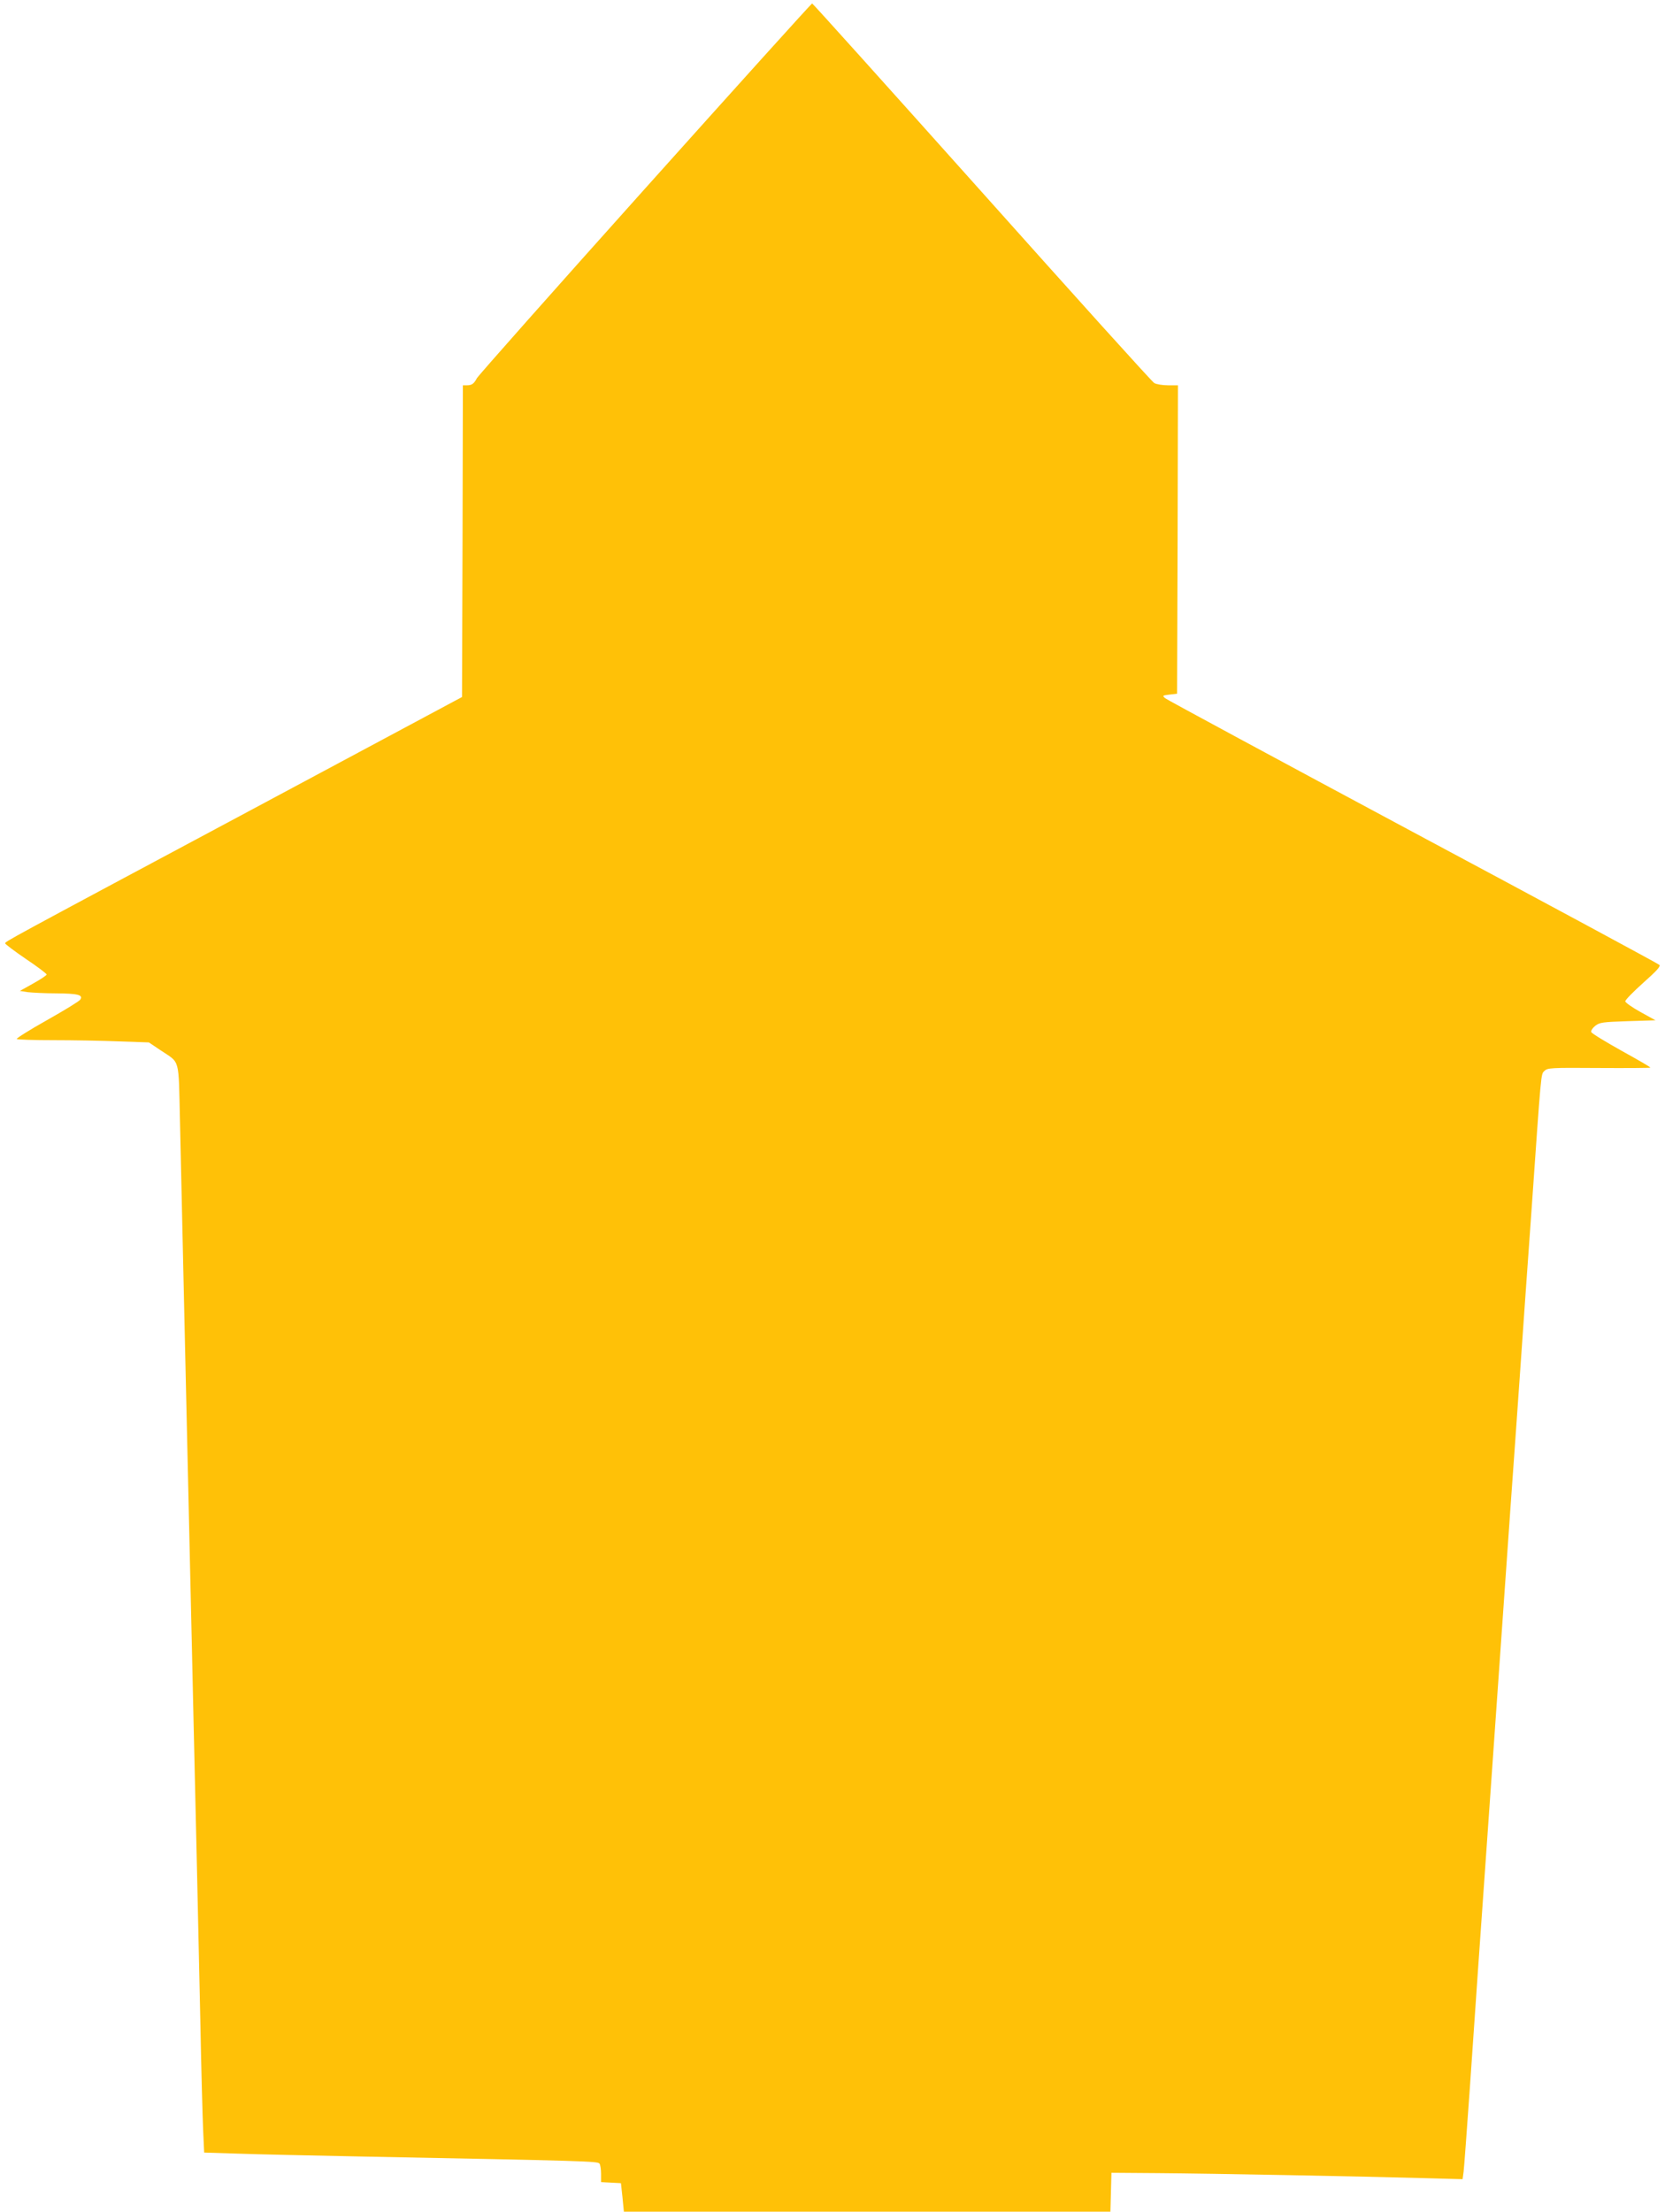 <?xml version="1.0" standalone="no"?>
<!DOCTYPE svg PUBLIC "-//W3C//DTD SVG 20010904//EN"
 "http://www.w3.org/TR/2001/REC-SVG-20010904/DTD/svg10.dtd">
<svg version="1.0" xmlns="http://www.w3.org/2000/svg"
 width="964pt" height="1280pt" viewBox="0 0 964 1280"
 preserveAspectRatio="xMidYMid meet">
<g transform="translate(0,1280) scale(0.1,-0.1)"
fill="#ffc107" stroke="none">
<path d="M3735 11709 c-528 -589 -966 -1083 -974 -1098 -17 -32 -29 -41 -58
-41 l-23 0 -2 -902 -3 -902 -1216 -651 c-1448 -774 -1429 -764 -1429 -775 0
-4 54 -45 120 -90 66 -44 120 -85 120 -90 0 -5 -35 -28 -78 -52 l-77 -43 45
-7 c25 -3 99 -7 165 -7 127 -1 157 -9 140 -36 -5 -9 -92 -62 -193 -119 -100
-56 -179 -106 -175 -109 3 -4 99 -7 212 -7 113 0 284 -3 380 -7 l173 -6 67
-45 c116 -78 104 -36 113 -409 9 -418 39 -1728 58 -2568 5 -236 15 -632 20
-880 6 -247 15 -637 20 -865 5 -228 14 -635 20 -905 5 -269 13 -549 16 -621
l6 -132 191 -6 c106 -4 433 -11 727 -17 1296 -25 1362 -27 1371 -41 5 -7 9
-34 9 -60 l0 -47 58 -3 57 -3 9 -82 8 -83 1409 0 1408 0 3 113 3 112 270 -2
c296 -2 1190 -19 1542 -29 l221 -6 6 44 c3 23 19 241 36 483 28 412 58 840
130 1860 28 396 46 654 105 1495 14 195 39 544 55 775 16 231 45 645 65 920
60 857 56 816 77 837 18 18 37 19 314 17 162 -1 297 0 299 2 2 3 -73 46 -167
98 -93 52 -172 100 -175 108 -3 7 7 23 23 36 26 20 42 22 189 27 l160 5 -87
48 c-49 27 -88 55 -88 62 0 8 47 56 104 107 80 71 102 96 93 104 -7 7 -649
353 -1427 769 -778 417 -1423 765 -1434 774 -17 15 -16 16 25 21 l44 5 3 893
2 892 -57 0 c-32 0 -68 6 -80 13 -12 6 -461 504 -998 1105 -537 600 -979 1092
-983 1092 -4 0 -439 -482 -967 -1071z"/>
</g>
</svg>
